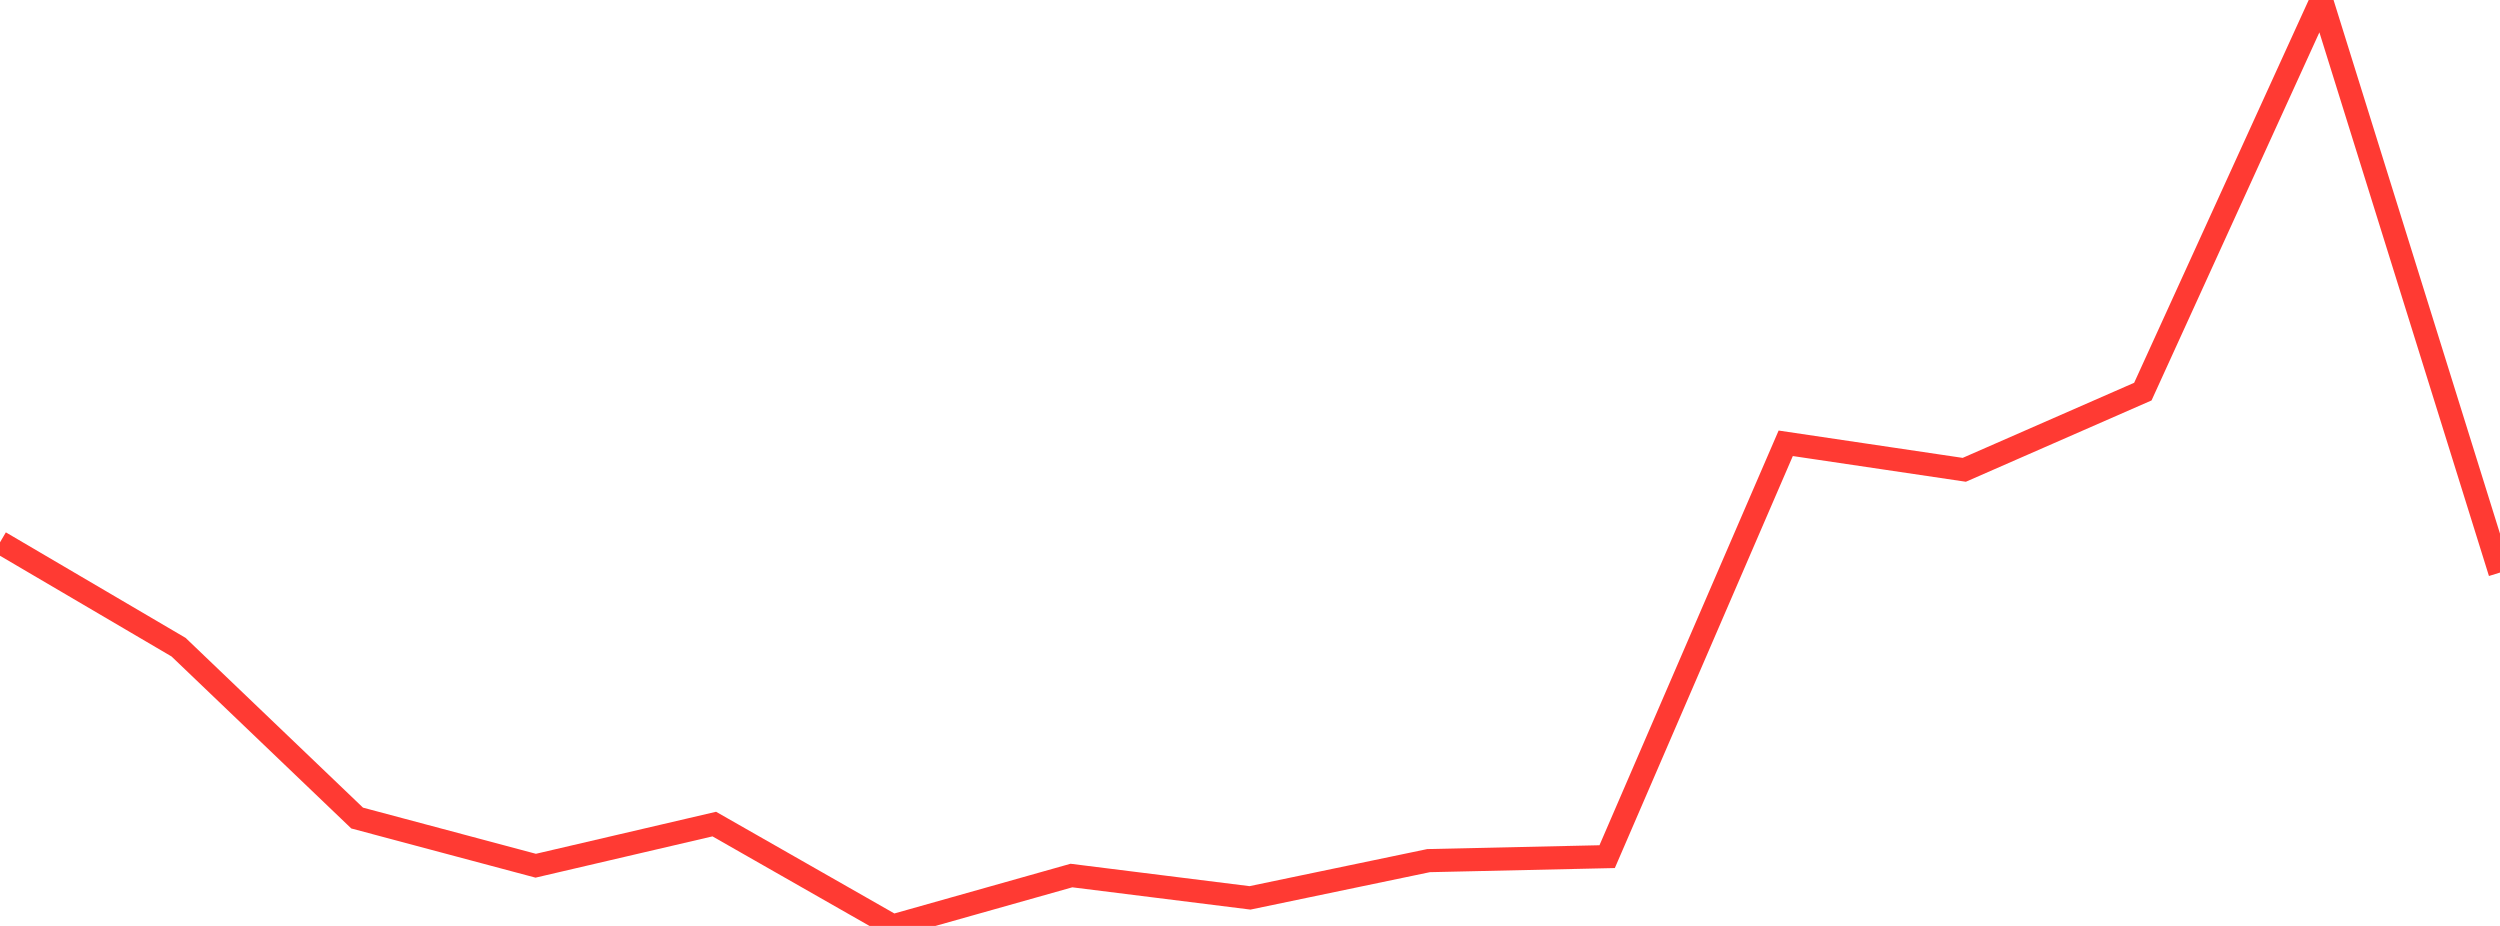 <?xml version="1.0" standalone="no"?>
<!DOCTYPE svg PUBLIC "-//W3C//DTD SVG 1.1//EN" "http://www.w3.org/Graphics/SVG/1.1/DTD/svg11.dtd">

<svg width="135" height="50" viewBox="0 0 135 50" preserveAspectRatio="none" 
  xmlns="http://www.w3.org/2000/svg"
  xmlns:xlink="http://www.w3.org/1999/xlink">


<polyline points="0.0, 29.286 9.643, 34.948 19.286, 44.175 28.929, 46.749 38.571, 44.5 48.214, 50.0 57.857, 47.279 67.5, 48.485 77.143, 46.474 86.786, 46.259 96.429, 23.938 106.071, 25.37 115.714, 21.147 125.357, 0.0 135.0, 30.918" fill="none" stroke="#ff3a33" stroke-width="1.25"/>

</svg>